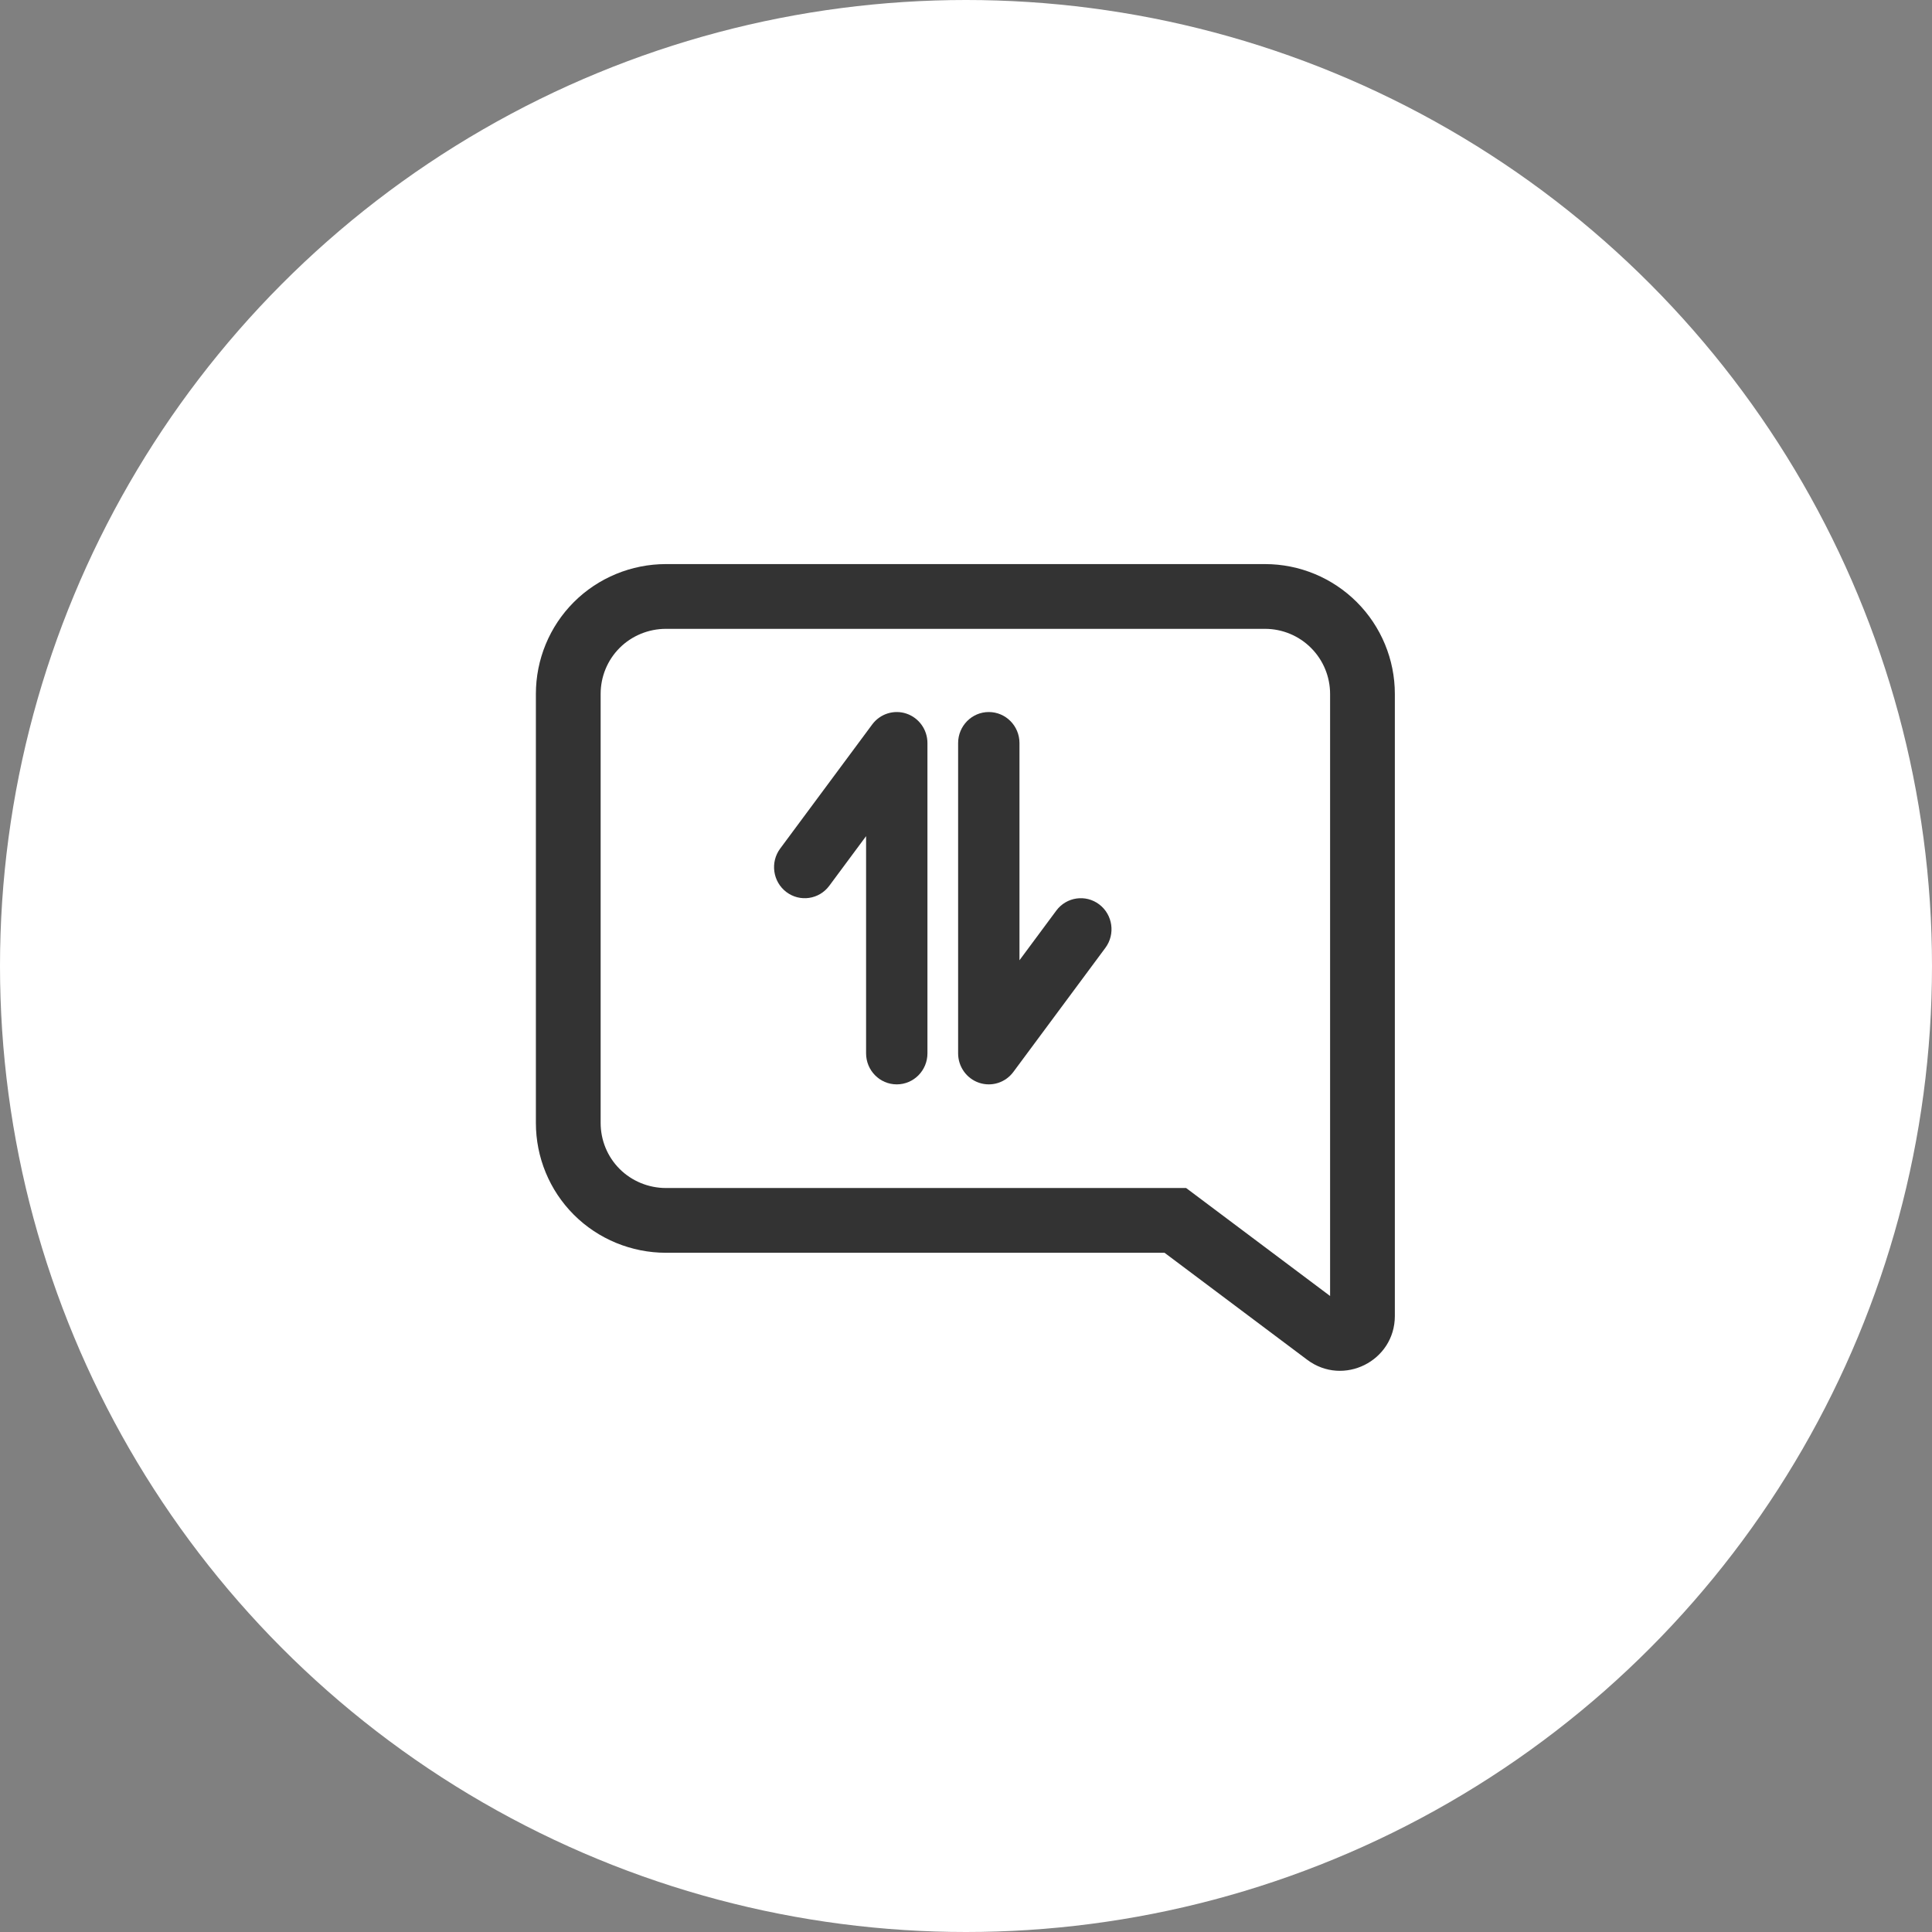 <svg width="137" height="137" viewBox="0 0 137 137" fill="none" xmlns="http://www.w3.org/2000/svg">
<rect x="0" y="0" width="137" height="137" fill="#808080" stroke="none"/>
<circle cx="68.5" cy="68.5" r="68.5" fill="white"/>
<g clip-path="url(#clip0_1_30)">
<path fill-rule="evenodd" clip-rule="evenodd" d="M89.703 44.592C90.927 44.592 92.101 45.078 92.966 45.944C93.832 46.809 94.318 47.983 94.318 49.208V91.9L84.109 84.243H47.219C45.988 84.243 44.799 83.752 43.938 82.891C43.076 82.029 42.592 80.857 42.592 79.627V49.208C42.592 47.978 43.076 46.806 43.938 45.944C44.799 45.083 45.988 44.592 47.219 44.592H89.703ZM96.213 42.697C94.487 40.97 92.145 40 89.703 40H47.219C44.783 40 42.422 40.966 40.691 42.697C38.96 44.427 38 46.771 38 49.208V79.627C38 82.064 38.96 84.407 40.691 86.138C42.422 87.869 44.783 88.835 47.219 88.835H82.578L92.695 96.423C95.256 98.343 98.91 96.516 98.91 93.316V49.208C98.91 46.766 97.94 44.424 96.213 42.697Z" fill="#333333"/>
<path fill-rule="evenodd" clip-rule="evenodd" d="M64.278 50.604C65.166 50.904 65.766 51.744 65.766 52.691V74.694C65.766 75.909 64.792 76.894 63.59 76.894C62.389 76.894 61.415 75.909 61.415 74.694V59.292L58.804 62.813C58.084 63.785 56.72 63.982 55.759 63.253C54.798 62.523 54.603 61.144 55.324 60.172L61.85 51.371C62.412 50.614 63.39 50.305 64.278 50.604Z" fill="#333333"/>
<path fill-rule="evenodd" clip-rule="evenodd" d="M69.428 76.781C70.317 77.081 71.295 76.772 71.857 76.014L78.383 67.213C79.104 66.241 78.909 64.862 77.948 64.133C76.987 63.404 75.623 63.6 74.902 64.573L72.292 68.093V52.691C72.292 51.476 71.318 50.491 70.116 50.491C68.915 50.491 67.941 51.476 67.941 52.691V74.694C67.941 75.641 68.54 76.482 69.428 76.781Z" fill="#333333"/>
</g>
<defs>
<clipPath id="clip0_1_30">
<rect width="60.91" height="57.207" fill="white" transform="translate(38 40)"/>
</clipPath>
</defs>
</svg>
